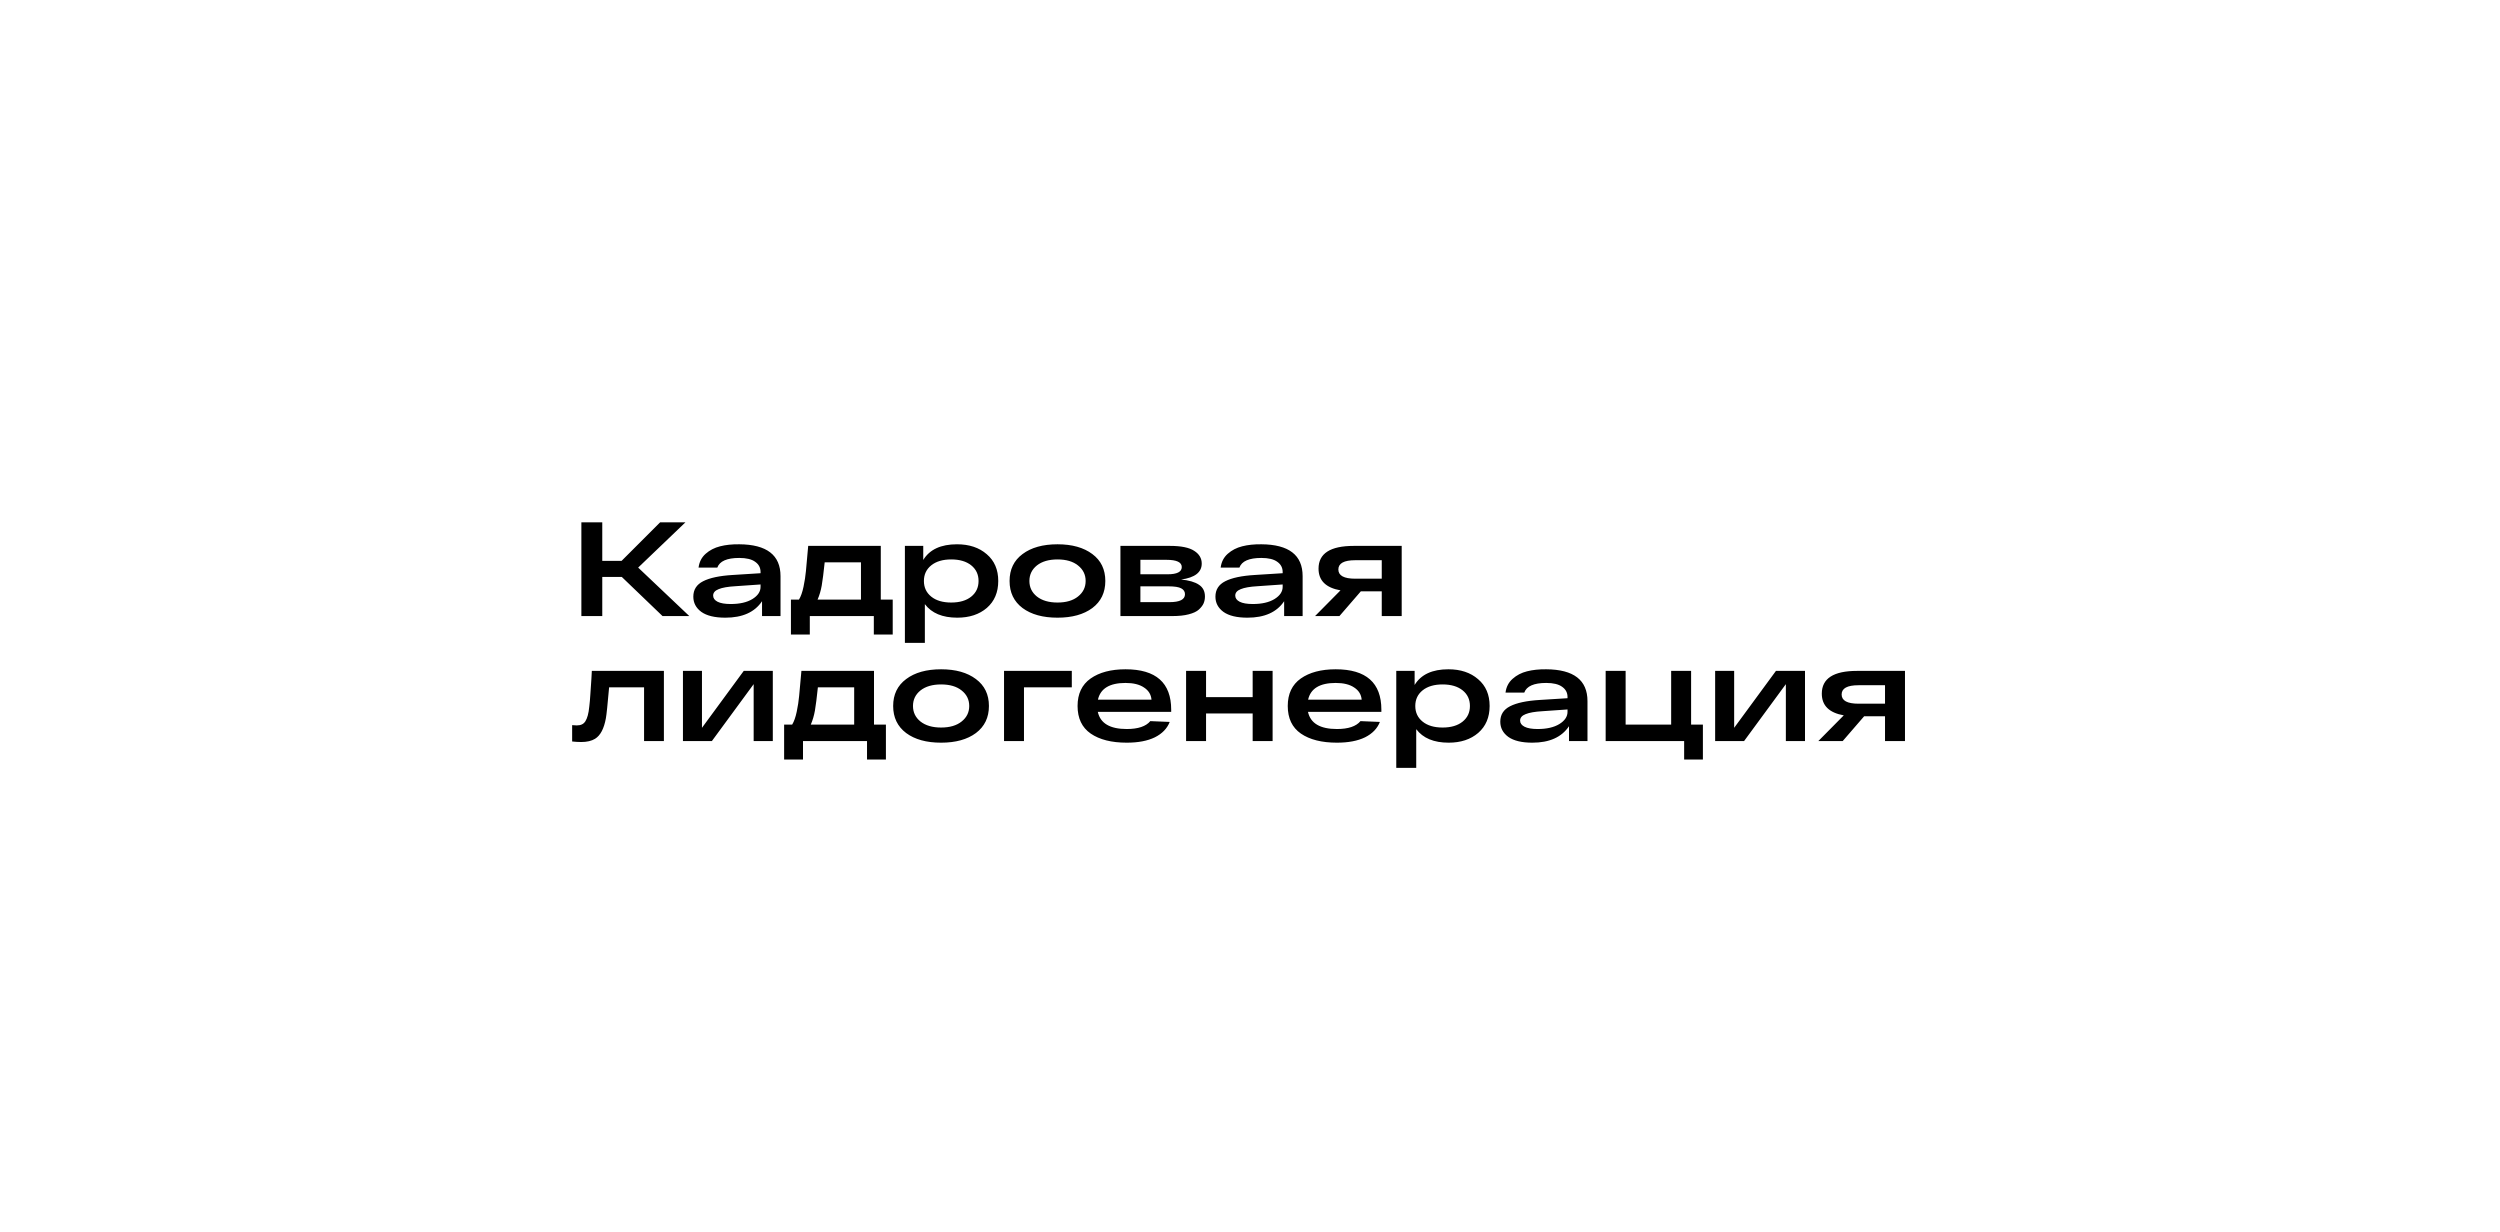<?xml version="1.0" encoding="UTF-8"?> <svg xmlns="http://www.w3.org/2000/svg" width="140" height="69" viewBox="0 0 140 69" fill="none"><g filter="url(#filter0_d_2987_322)"><rect x="19.375" y="16.875" width="101" height="30.25" rx="15.125" fill="white"></rect><path d="M38.602 32H37.102L34.822 29.81H33.727V32H32.557V26.75H33.727V28.91H34.807L36.968 26.75H38.385L35.737 29.285L38.602 32ZM41.399 27.98C42.939 27.99 43.709 28.585 43.709 29.765V32H42.674V31.168C42.264 31.782 41.579 32.09 40.619 32.09C40.029 32.09 39.581 31.983 39.276 31.767C38.976 31.547 38.826 31.262 38.826 30.913C38.826 30.523 39.009 30.235 39.374 30.05C39.744 29.86 40.299 29.742 41.039 29.698L42.591 29.6V29.532C42.591 29.293 42.491 29.102 42.291 28.962C42.096 28.817 41.799 28.745 41.399 28.745C40.709 28.745 40.299 28.925 40.169 29.285H39.119C39.159 28.97 39.291 28.712 39.516 28.512C39.741 28.312 40.011 28.172 40.326 28.093C40.641 28.012 40.999 27.975 41.399 27.98ZM40.919 31.325C41.424 31.325 41.829 31.233 42.134 31.047C42.439 30.858 42.591 30.63 42.591 30.365V30.23L41.181 30.328C40.761 30.352 40.449 30.407 40.244 30.492C40.039 30.573 39.936 30.692 39.936 30.852C39.936 30.997 40.019 31.113 40.184 31.198C40.349 31.282 40.594 31.325 40.919 31.325ZM49.324 31.078H49.992V33.035H48.934V32H45.349V33.035H44.292V31.078H44.742C44.847 30.907 44.932 30.668 44.997 30.358C45.062 30.047 45.107 29.755 45.132 29.48C45.162 29.205 45.204 28.735 45.259 28.07H49.324V31.078ZM48.214 31.078V28.992H46.182C46.122 29.567 46.067 30 46.017 30.29C45.967 30.575 45.889 30.837 45.784 31.078H48.214ZM53.592 27.98C54.277 27.98 54.832 28.165 55.257 28.535C55.687 28.9 55.902 29.4 55.902 30.035C55.902 30.67 55.689 31.172 55.264 31.543C54.839 31.907 54.287 32.09 53.607 32.09C52.777 32.09 52.172 31.837 51.792 31.332V33.5H50.674V28.07H51.702V28.858C52.057 28.273 52.687 27.98 53.592 27.98ZM52.152 30.913C52.427 31.133 52.799 31.242 53.269 31.242C53.739 31.242 54.112 31.133 54.387 30.913C54.662 30.692 54.799 30.4 54.799 30.035C54.799 29.67 54.662 29.378 54.387 29.157C54.112 28.938 53.739 28.828 53.269 28.828C52.799 28.828 52.427 28.938 52.152 29.157C51.877 29.378 51.739 29.67 51.739 30.035C51.739 30.4 51.877 30.692 52.152 30.913ZM57.263 31.55C56.778 31.185 56.536 30.68 56.536 30.035C56.536 29.39 56.778 28.887 57.263 28.527C57.748 28.163 58.401 27.98 59.221 27.98C60.036 27.98 60.686 28.163 61.171 28.527C61.656 28.887 61.898 29.39 61.898 30.035C61.898 30.68 61.656 31.185 61.171 31.55C60.686 31.91 60.036 32.09 59.221 32.09C58.401 32.09 57.748 31.91 57.263 31.55ZM58.066 29.165C57.786 29.39 57.646 29.68 57.646 30.035C57.646 30.39 57.786 30.68 58.066 30.905C58.351 31.13 58.736 31.242 59.221 31.242C59.706 31.242 60.088 31.13 60.368 30.905C60.653 30.68 60.796 30.39 60.796 30.035C60.796 29.68 60.653 29.39 60.368 29.165C60.088 28.94 59.706 28.828 59.221 28.828C58.736 28.828 58.351 28.94 58.066 29.165ZM66.142 29.953C66.587 29.997 66.919 30.095 67.139 30.245C67.364 30.39 67.477 30.61 67.477 30.905C67.477 31.04 67.452 31.168 67.402 31.288C67.352 31.402 67.264 31.517 67.139 31.633C67.014 31.747 66.824 31.837 66.569 31.902C66.319 31.968 66.012 32 65.647 32H62.744V28.07H65.519C66.144 28.07 66.597 28.163 66.877 28.348C67.157 28.527 67.297 28.765 67.297 29.06C67.297 29.55 66.912 29.848 66.142 29.953ZM63.862 28.85V29.66H65.384C65.914 29.66 66.179 29.525 66.179 29.255C66.179 28.985 65.894 28.85 65.324 28.85H63.862ZM65.489 31.22C66.069 31.22 66.359 31.073 66.359 30.777C66.359 30.633 66.289 30.523 66.149 30.448C66.009 30.372 65.772 30.335 65.437 30.335H63.862V31.22H65.489ZM70.637 27.98C72.177 27.99 72.947 28.585 72.947 29.765V32H71.912V31.168C71.502 31.782 70.817 32.09 69.857 32.09C69.267 32.09 68.819 31.983 68.514 31.767C68.214 31.547 68.064 31.262 68.064 30.913C68.064 30.523 68.247 30.235 68.612 30.05C68.982 29.86 69.537 29.742 70.277 29.698L71.829 29.6V29.532C71.829 29.293 71.729 29.102 71.529 28.962C71.334 28.817 71.037 28.745 70.637 28.745C69.947 28.745 69.537 28.925 69.407 29.285H68.357C68.397 28.97 68.529 28.712 68.754 28.512C68.979 28.312 69.249 28.172 69.564 28.093C69.879 28.012 70.237 27.975 70.637 27.98ZM70.157 31.325C70.662 31.325 71.067 31.233 71.372 31.047C71.677 30.858 71.829 30.63 71.829 30.365V30.23L70.419 30.328C69.999 30.352 69.687 30.407 69.482 30.492C69.277 30.573 69.174 30.692 69.174 30.852C69.174 30.997 69.257 31.113 69.422 31.198C69.587 31.282 69.832 31.325 70.157 31.325ZM78.495 28.07V32H77.378V30.613H76.208L75.008 32H73.643L75.068 30.56C74.248 30.415 73.838 30.01 73.838 29.345C73.838 28.495 74.495 28.07 75.81 28.07H78.495ZM75.893 29.907H77.378V28.872H75.893C75.263 28.872 74.948 29.045 74.948 29.39C74.948 29.735 75.263 29.907 75.893 29.907ZM33.142 35.07H37.178V39H36.068V35.992H34.11C34.025 36.958 33.965 37.532 33.93 37.718C33.825 38.303 33.623 38.688 33.322 38.873C33.127 38.992 32.87 39.053 32.55 39.053C32.375 39.053 32.205 39.042 32.04 39.023V38.108C32.16 38.117 32.245 38.123 32.295 38.123C32.41 38.123 32.505 38.105 32.58 38.07C32.66 38.035 32.727 37.975 32.782 37.89C32.837 37.8 32.883 37.69 32.917 37.56C32.953 37.43 32.98 37.265 33 37.065C33.025 36.86 33.045 36.633 33.06 36.383C33.08 36.133 33.1 35.835 33.12 35.49C33.13 35.305 33.138 35.165 33.142 35.07ZM41.65 35.07H43.277V39H42.205V35.812L39.865 39H38.245V35.07H39.31V38.258L41.65 35.07ZM48.944 38.078H49.611V40.035H48.553V39H44.968V40.035H43.911V38.078H44.361C44.466 37.907 44.551 37.667 44.616 37.358C44.681 37.047 44.726 36.755 44.751 36.48C44.781 36.205 44.824 35.735 44.879 35.07H48.944V38.078ZM47.834 38.078V35.992H45.801C45.741 36.568 45.686 37 45.636 37.29C45.586 37.575 45.508 37.837 45.404 38.078H47.834ZM50.745 38.55C50.26 38.185 50.017 37.68 50.017 37.035C50.017 36.39 50.26 35.888 50.745 35.528C51.23 35.163 51.882 34.98 52.702 34.98C53.517 34.98 54.167 35.163 54.652 35.528C55.137 35.888 55.38 36.39 55.38 37.035C55.38 37.68 55.137 38.185 54.652 38.55C54.167 38.91 53.517 39.09 52.702 39.09C51.882 39.09 51.23 38.91 50.745 38.55ZM51.547 36.165C51.267 36.39 51.127 36.68 51.127 37.035C51.127 37.39 51.267 37.68 51.547 37.905C51.832 38.13 52.217 38.242 52.702 38.242C53.187 38.242 53.57 38.13 53.85 37.905C54.135 37.68 54.277 37.39 54.277 37.035C54.277 36.68 54.135 36.39 53.85 36.165C53.57 35.94 53.187 35.828 52.702 35.828C52.217 35.828 51.832 35.94 51.547 36.165ZM56.226 39V35.07H60.021V35.992H57.343V39H56.226ZM65.587 37.245V37.365H61.477C61.617 38.005 62.157 38.325 63.097 38.325C63.732 38.325 64.172 38.178 64.417 37.883L65.504 37.928C65.359 38.297 65.082 38.585 64.672 38.79C64.262 38.99 63.737 39.09 63.097 39.09C62.247 39.09 61.574 38.92 61.079 38.58C60.589 38.24 60.344 37.725 60.344 37.035C60.344 36.355 60.587 35.843 61.072 35.498C61.562 35.153 62.214 34.98 63.029 34.98C64.734 34.98 65.587 35.735 65.587 37.245ZM63.029 35.745C62.139 35.745 61.624 36.057 61.484 36.682H64.484C64.459 36.392 64.319 36.165 64.064 36C63.814 35.83 63.469 35.745 63.029 35.745ZM66.421 39V35.07H67.539V36.54H70.149V35.07H71.266V39H70.149V37.455H67.539V39H66.421ZM77.357 37.245V37.365H73.247C73.387 38.005 73.927 38.325 74.867 38.325C75.502 38.325 75.942 38.178 76.187 37.883L77.274 37.928C77.129 38.297 76.852 38.585 76.442 38.79C76.032 38.99 75.507 39.09 74.867 39.09C74.017 39.09 73.344 38.92 72.849 38.58C72.359 38.24 72.114 37.725 72.114 37.035C72.114 36.355 72.357 35.843 72.842 35.498C73.332 35.153 73.984 34.98 74.799 34.98C76.504 34.98 77.357 35.735 77.357 37.245ZM74.799 35.745C73.909 35.745 73.394 36.057 73.254 36.682H76.254C76.229 36.392 76.089 36.165 75.834 36C75.584 35.83 75.239 35.745 74.799 35.745ZM81.109 34.98C81.794 34.98 82.349 35.165 82.774 35.535C83.204 35.9 83.419 36.4 83.419 37.035C83.419 37.67 83.206 38.172 82.781 38.542C82.356 38.907 81.804 39.09 81.124 39.09C80.294 39.09 79.689 38.837 79.309 38.333V40.5H78.191V35.07H79.219V35.858C79.574 35.273 80.204 34.98 81.109 34.98ZM79.669 37.913C79.944 38.133 80.316 38.242 80.786 38.242C81.256 38.242 81.629 38.133 81.904 37.913C82.179 37.693 82.316 37.4 82.316 37.035C82.316 36.67 82.179 36.377 81.904 36.157C81.629 35.938 81.256 35.828 80.786 35.828C80.316 35.828 79.944 35.938 79.669 36.157C79.394 36.377 79.256 36.67 79.256 37.035C79.256 37.4 79.394 37.693 79.669 37.913ZM86.589 34.98C88.129 34.99 88.899 35.585 88.899 36.765V39H87.864V38.167C87.454 38.782 86.769 39.09 85.809 39.09C85.219 39.09 84.772 38.983 84.466 38.767C84.166 38.547 84.016 38.263 84.016 37.913C84.016 37.523 84.199 37.235 84.564 37.05C84.934 36.86 85.489 36.742 86.229 36.697L87.781 36.6V36.532C87.781 36.292 87.681 36.102 87.481 35.962C87.287 35.818 86.989 35.745 86.589 35.745C85.899 35.745 85.489 35.925 85.359 36.285H84.309C84.349 35.97 84.481 35.712 84.707 35.513C84.931 35.312 85.201 35.172 85.516 35.093C85.832 35.013 86.189 34.975 86.589 34.98ZM86.109 38.325C86.614 38.325 87.019 38.233 87.324 38.047C87.629 37.858 87.781 37.63 87.781 37.365V37.23L86.371 37.328C85.951 37.352 85.639 37.407 85.434 37.492C85.229 37.572 85.126 37.693 85.126 37.852C85.126 37.998 85.209 38.112 85.374 38.197C85.539 38.282 85.784 38.325 86.109 38.325ZM89.917 39V35.07H91.035V38.078H93.585V35.07H94.702V38.078H95.362V40.035H94.312V39H89.917ZM99.453 35.07H101.08V39H100.008V35.812L97.668 39H96.048V35.07H97.113V38.258L99.453 35.07ZM106.679 35.07V39H105.561V37.612H104.391L103.191 39H101.826L103.251 37.56C102.431 37.415 102.021 37.01 102.021 36.345C102.021 35.495 102.679 35.07 103.994 35.07H106.679ZM104.076 36.907H105.561V35.873H104.076C103.446 35.873 103.131 36.045 103.131 36.39C103.131 36.735 103.446 36.907 104.076 36.907Z" fill="black"></path></g><defs><filter id="filter0_d_2987_322" x="0.625" y="0.625" width="138.5" height="67.75" filterUnits="userSpaceOnUse" color-interpolation-filters="sRGB"><feFlood flood-opacity="0" result="BackgroundImageFix"></feFlood><feColorMatrix in="SourceAlpha" type="matrix" values="0 0 0 0 0 0 0 0 0 0 0 0 0 0 0 0 0 0 127 0" result="hardAlpha"></feColorMatrix><feOffset dy="2.5"></feOffset><feGaussianBlur stdDeviation="9.375"></feGaussianBlur><feComposite in2="hardAlpha" operator="out"></feComposite><feColorMatrix type="matrix" values="0 0 0 0 0 0 0 0 0 0 0 0 0 0 0 0 0 0 0.1 0"></feColorMatrix><feBlend mode="normal" in2="BackgroundImageFix" result="effect1_dropShadow_2987_322"></feBlend><feBlend mode="normal" in="SourceGraphic" in2="effect1_dropShadow_2987_322" result="shape"></feBlend></filter></defs></svg> 